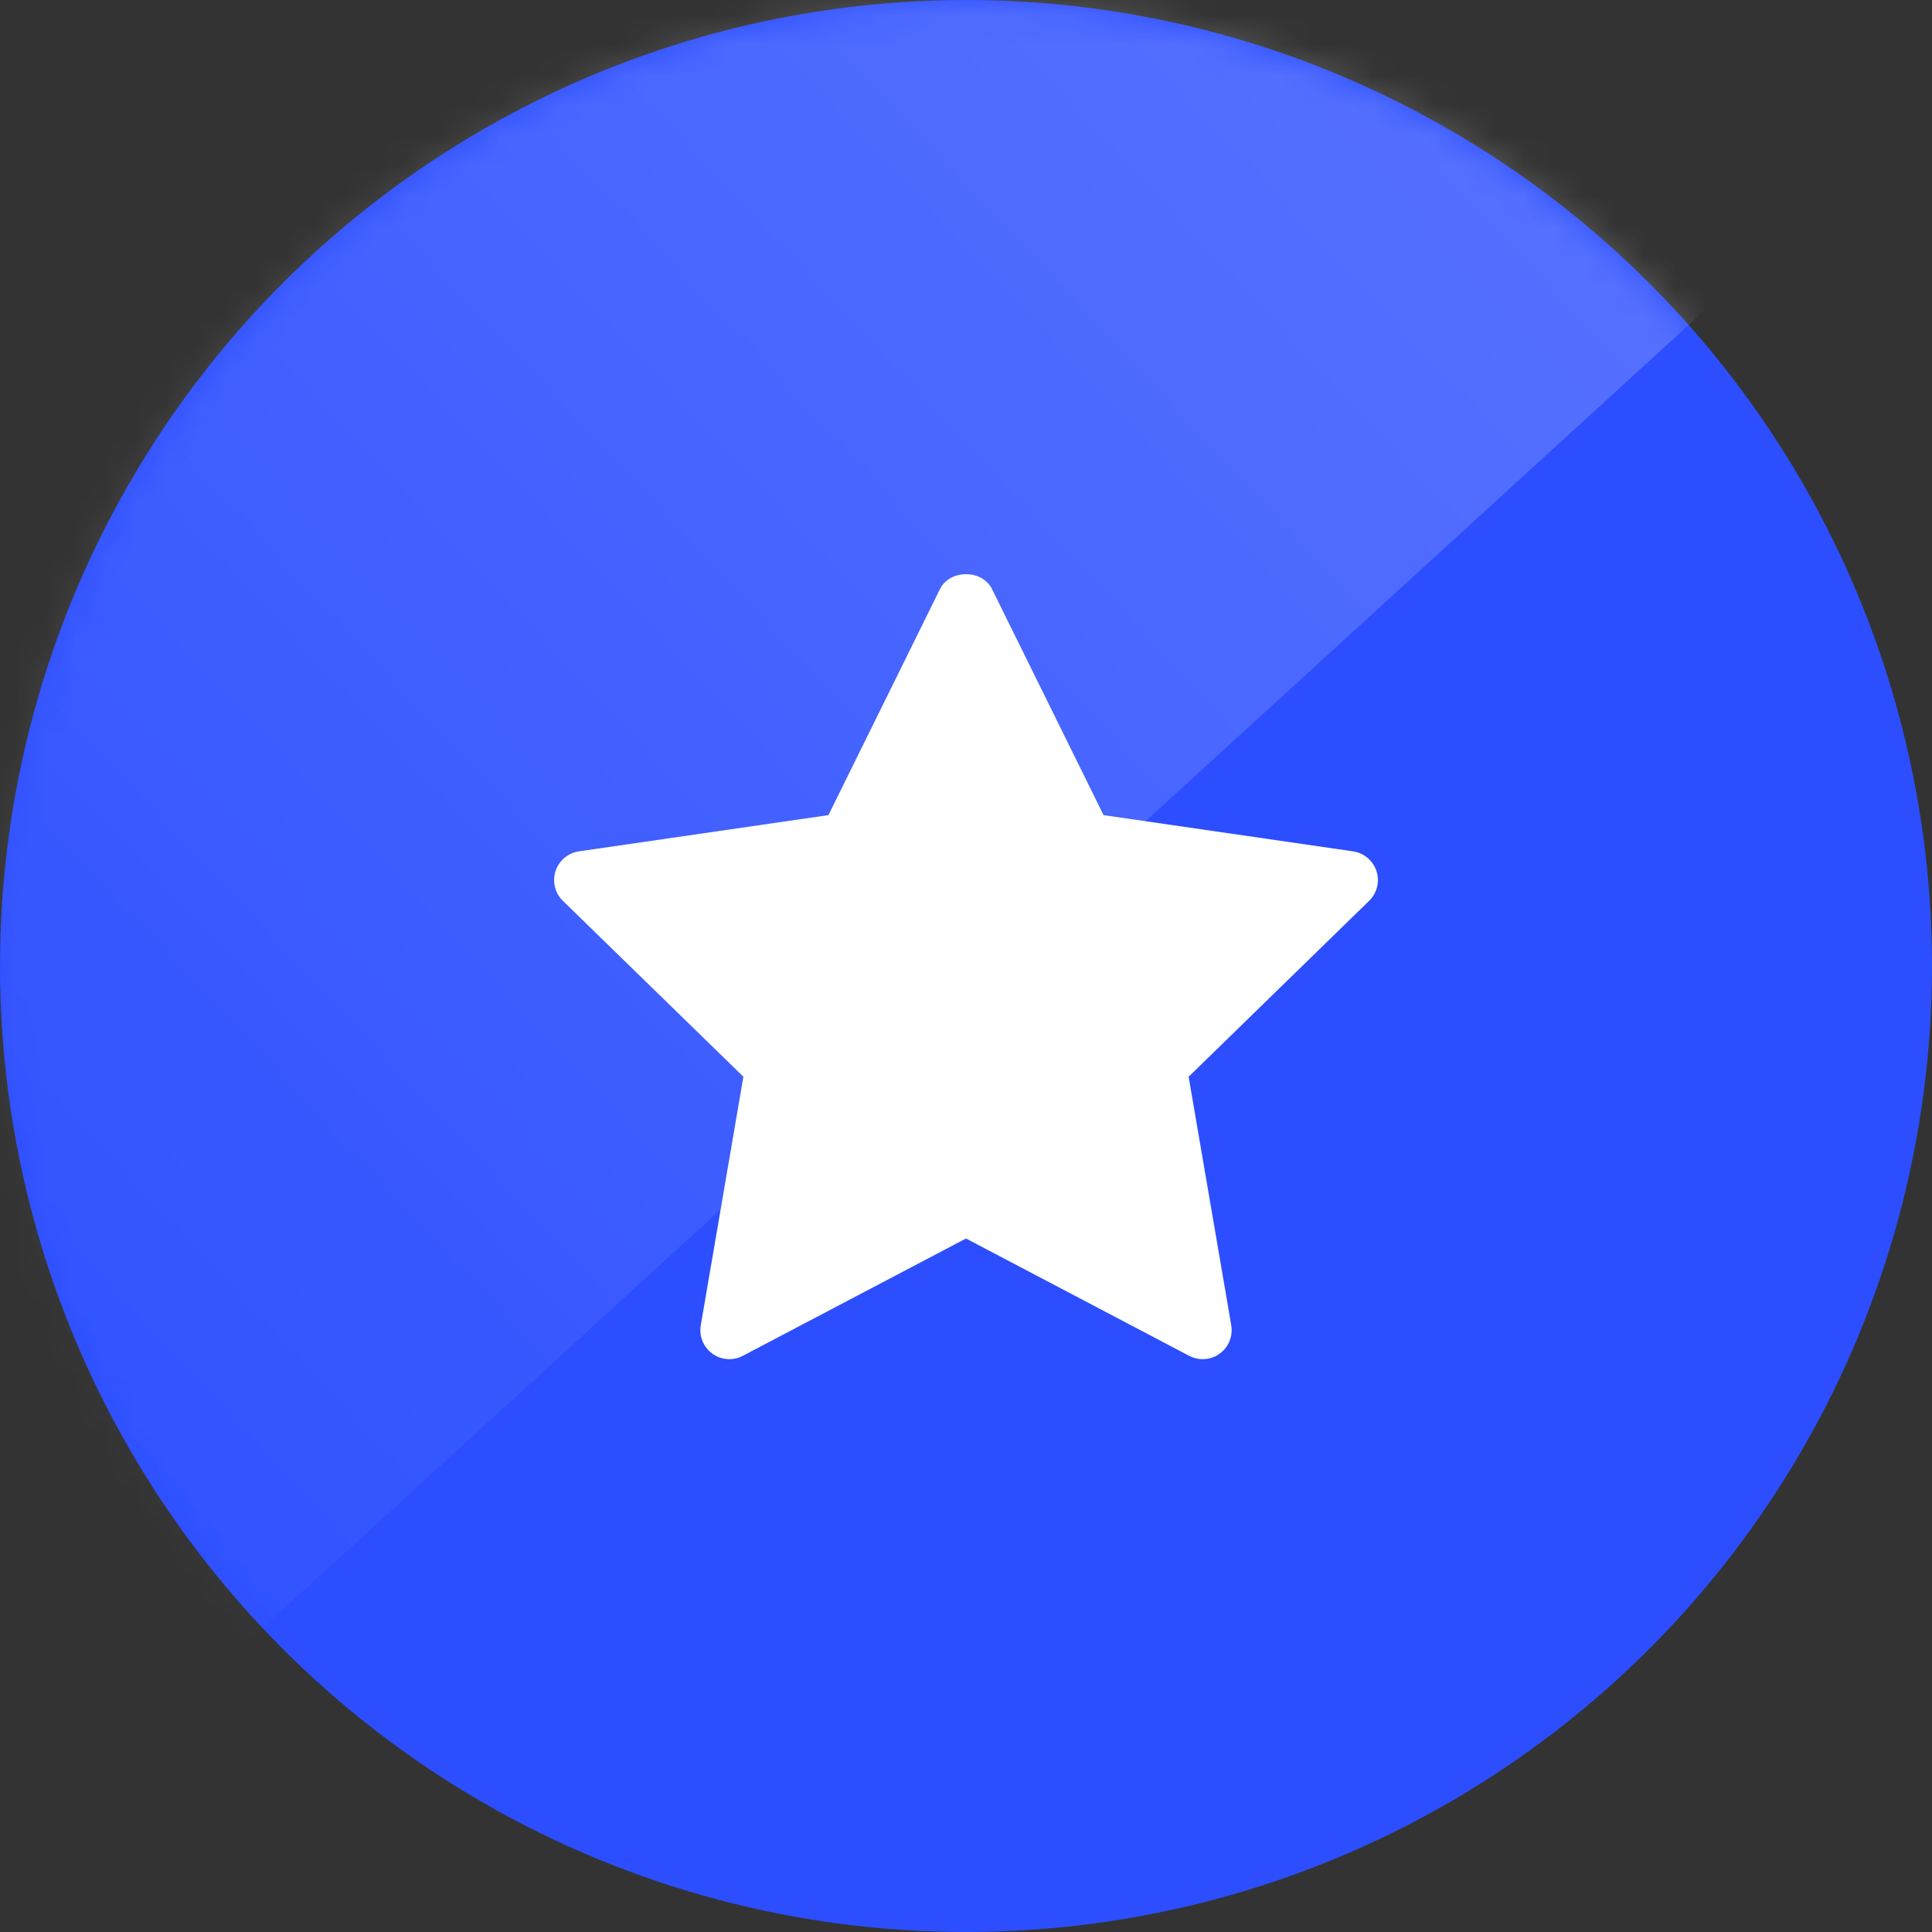<svg width="64" height="64" viewBox="0 0 64 64" fill="none" xmlns="http://www.w3.org/2000/svg">
<rect x="0" y="0" width="64" height="64" fill="#333333" stroke="none"/>
<circle cx="32" cy="32" r="32" fill="#2C4EFF"/>
<mask id="mask0_612_1618" style="mask-type:alpha" maskUnits="userSpaceOnUse" x="0" y="0" width="64" height="64">
<circle cx="32" cy="32" r="32" fill="#ABA0FF"/>
</mask>
<g mask="url(#mask0_612_1618)">
<path opacity="0.3" d="M69.12 -1.28L-5.12 66.56V-1.28H69.12Z" fill="url(#paint0_linear_612_1618)"/>
</g>
<path d="M45.355 29.84L39.375 35.669L40.787 43.902C40.848 44.262 40.7 44.626 40.405 44.841C40.238 44.963 40.039 45.024 39.84 45.024C39.688 45.024 39.534 44.988 39.394 44.914L32 41.027L24.607 44.913C24.285 45.084 23.892 45.056 23.596 44.84C23.3 44.625 23.153 44.261 23.214 43.901L24.626 35.668L18.645 29.84C18.384 29.585 18.289 29.203 18.403 28.856C18.516 28.509 18.816 28.255 19.178 28.202L27.443 27.002L31.139 19.512C31.462 18.857 32.538 18.857 32.861 19.512L36.557 27.002L44.822 28.202C45.184 28.255 45.484 28.509 45.597 28.856C45.711 29.203 45.616 29.584 45.355 29.84Z" fill="white"/>
<defs>
<linearGradient id="paint0_linear_612_1618" x1="76.014" y1="-24.432" x2="-6.287" y2="52.388" gradientUnits="userSpaceOnUse">
<stop stop-color="white"/>
<stop offset="1" stop-color="white" stop-opacity="0"/>
</linearGradient>
</defs>
</svg>
